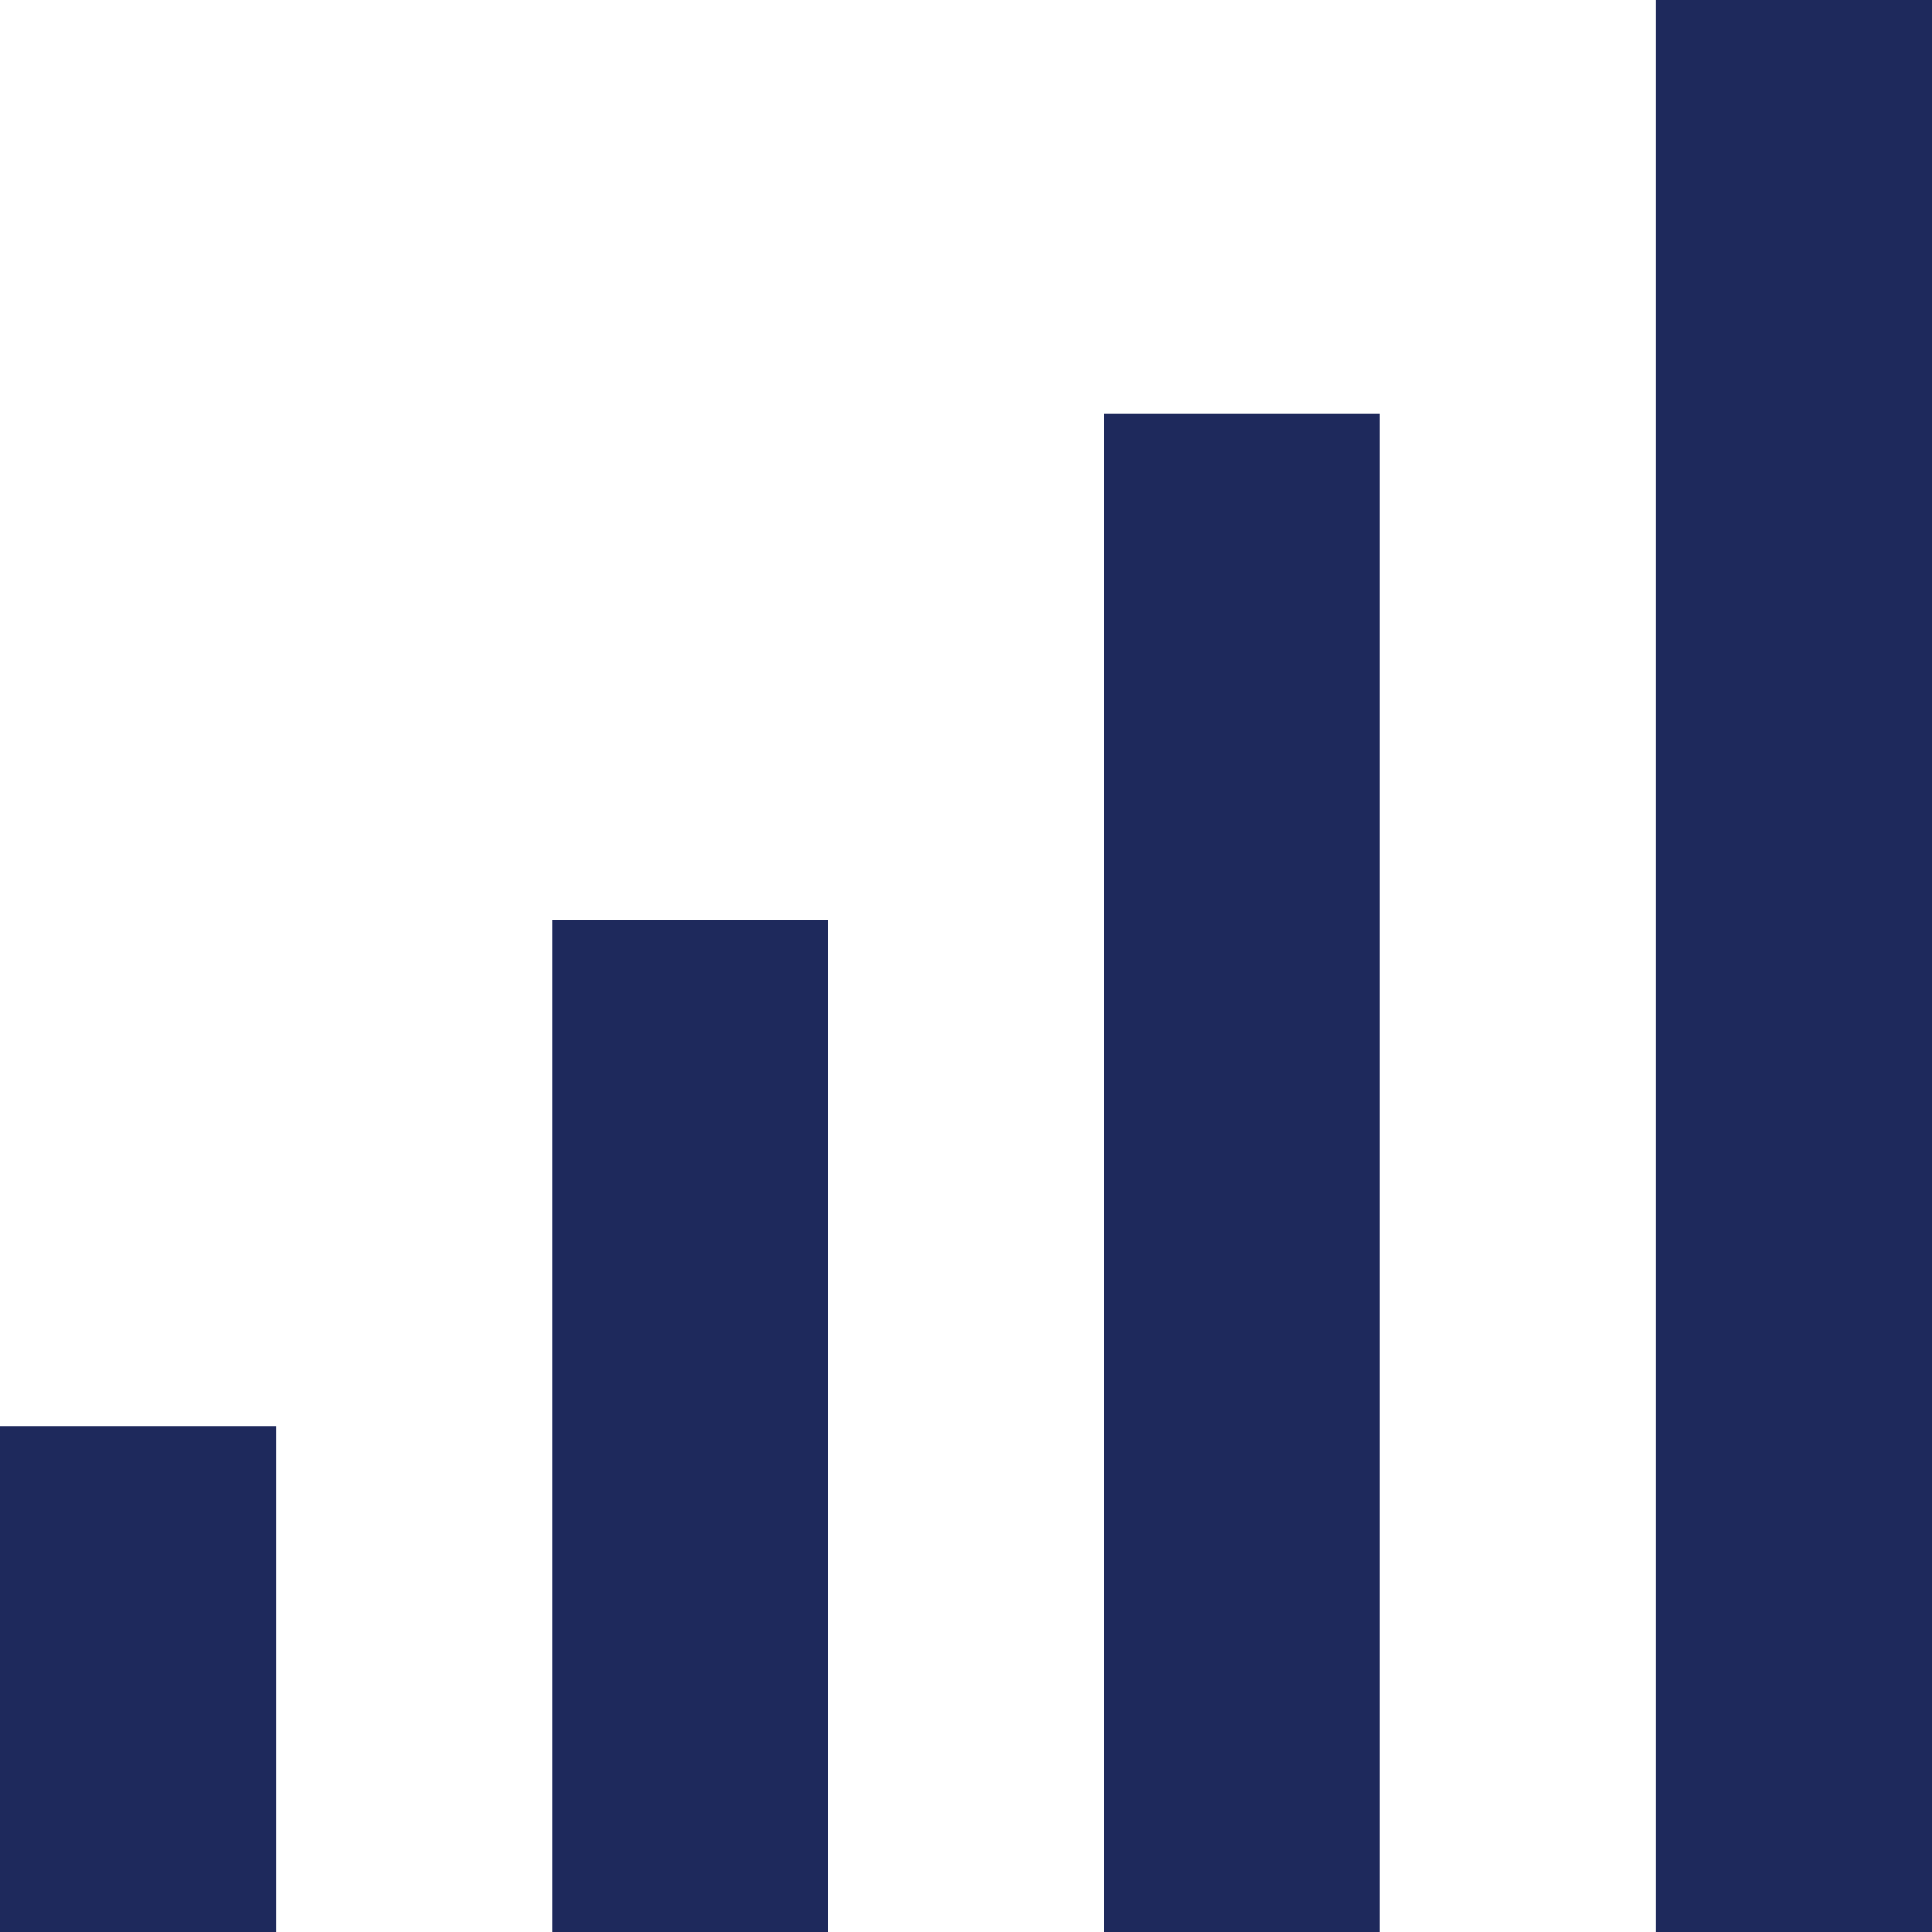 <svg xmlns="http://www.w3.org/2000/svg" width="42" height="42" viewBox="0 0 42 42">
  <g id="Group_249" data-name="Group 249" transform="translate(-693 -805.5)">
    <g id="Group_60" data-name="Group 60" transform="translate(0.5 -8)">
      <path id="Line_79" data-name="Line 79" d="M3,22H-3V0H3Z" transform="translate(707.5 833.5)" fill="#1e295c"/>
      <path id="Line_82" data-name="Line 82" d="M3,11H-3V0H3Z" transform="translate(695.5 844.5)" fill="#1e295c"/>
      <path id="Line_80" data-name="Line 80" d="M3,33H-3V0H3Z" transform="translate(719.5 822.5)" fill="#1e295c"/>
      <path id="Line_81" data-name="Line 81" d="M3,42H-3V0H3Z" transform="translate(731.5 813.5)" fill="#1e295c"/>
    </g>
  </g>
</svg>
